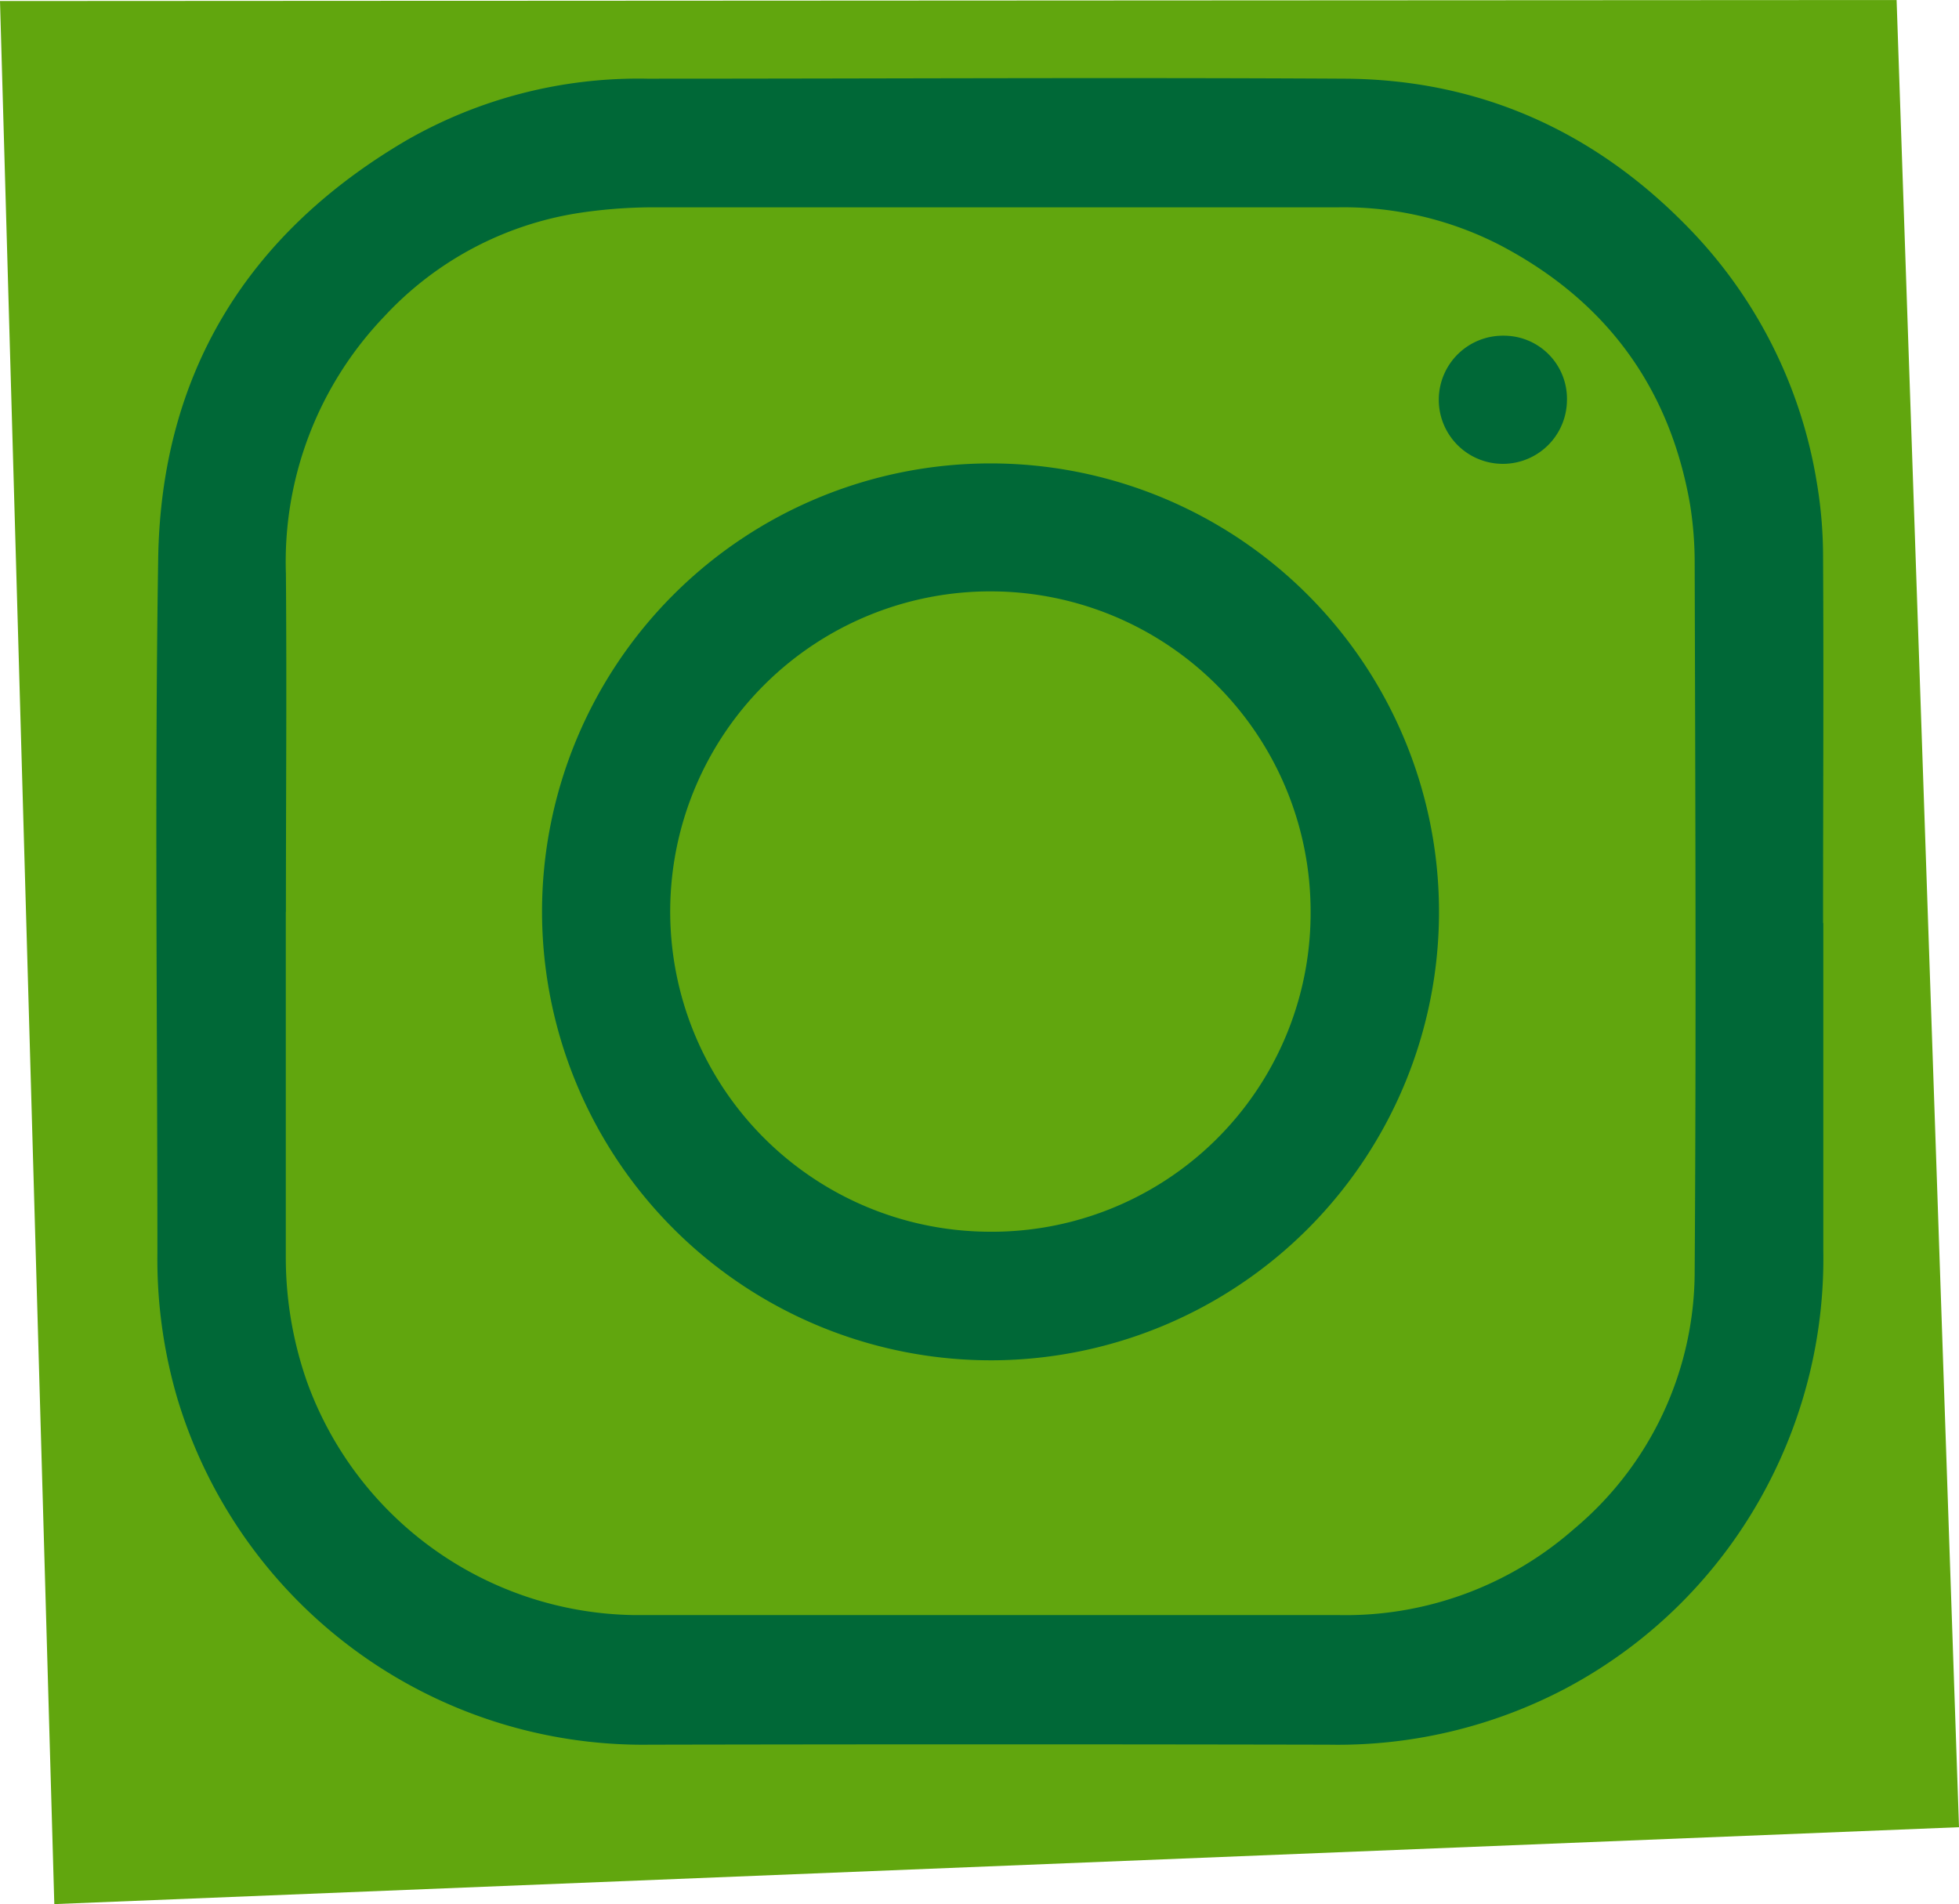 <svg xmlns="http://www.w3.org/2000/svg" viewBox="0 0 174.24 169.37"><defs><style>.cls-1{fill:#61a60e;}.cls-2{fill:#006837;}</style></defs><g id="Lager_2" data-name="Lager 2"><g id="Lager_1-2" data-name="Lager 1"><polygon class="cls-1" points="0 0.09 4.83 169.37 174.24 162.53 168.69 0 0 0.09"/><path class="cls-2" d="M162.17,82.12c0,9.69,0,19.38,0,29.07a43.41,43.41,0,0,1-5,21,43,43,0,0,1-17.92,18,43.49,43.49,0,0,1-21.08,5q-30.18-.06-60.36,0a43.25,43.25,0,0,1-42.06-30.88A44,44,0,0,1,14,111.46c0-20.59-.25-41.19.07-61.78C14.33,33.23,22,20.76,36.21,12.45A41.45,41.45,0,0,1,57.58,7C78.3,7,99,6.88,119.75,7c11.82.1,21.95,4.62,30.24,13.07a42.15,42.15,0,0,1,11.59,22.77,39.83,39.83,0,0,1,.57,6.63c.06,10.87,0,21.74,0,32.61m-136.73-1q0,15.35,0,30.68a33.48,33.48,0,0,0,1.86,11.08,31.41,31.41,0,0,0,29,20.82c20.89,0,41.78,0,62.67,0A30.76,30.76,0,0,0,140,136a29.9,29.9,0,0,0,10.73-23c.14-20.93.06-41.86,0-62.79a32.74,32.74,0,0,0-.41-5.33c-1.82-10.49-7.54-18.18-16.95-23.1a30.38,30.38,0,0,0-14.29-3.34q-30.39,0-60.76,0a44.67,44.67,0,0,0-6.74.49,29.81,29.81,0,0,0-17.42,9.24,31.54,31.54,0,0,0-8.73,22.87c.08,10,0,20,0,30.08"/><path class="cls-2" d="M48.21,81.11A39.89,39.89,0,1,1,88.35,121,39.94,39.94,0,0,1,48.21,81.11m68.36,0a28.48,28.48,0,1,0-28.82,28.45,28.35,28.35,0,0,0,28.82-28.45"/><path class="cls-2" d="M133.75,29.86a5.61,5.61,0,0,1,5.62,5.76,5.7,5.7,0,1,1-5.62-5.76"/></g></g></svg>